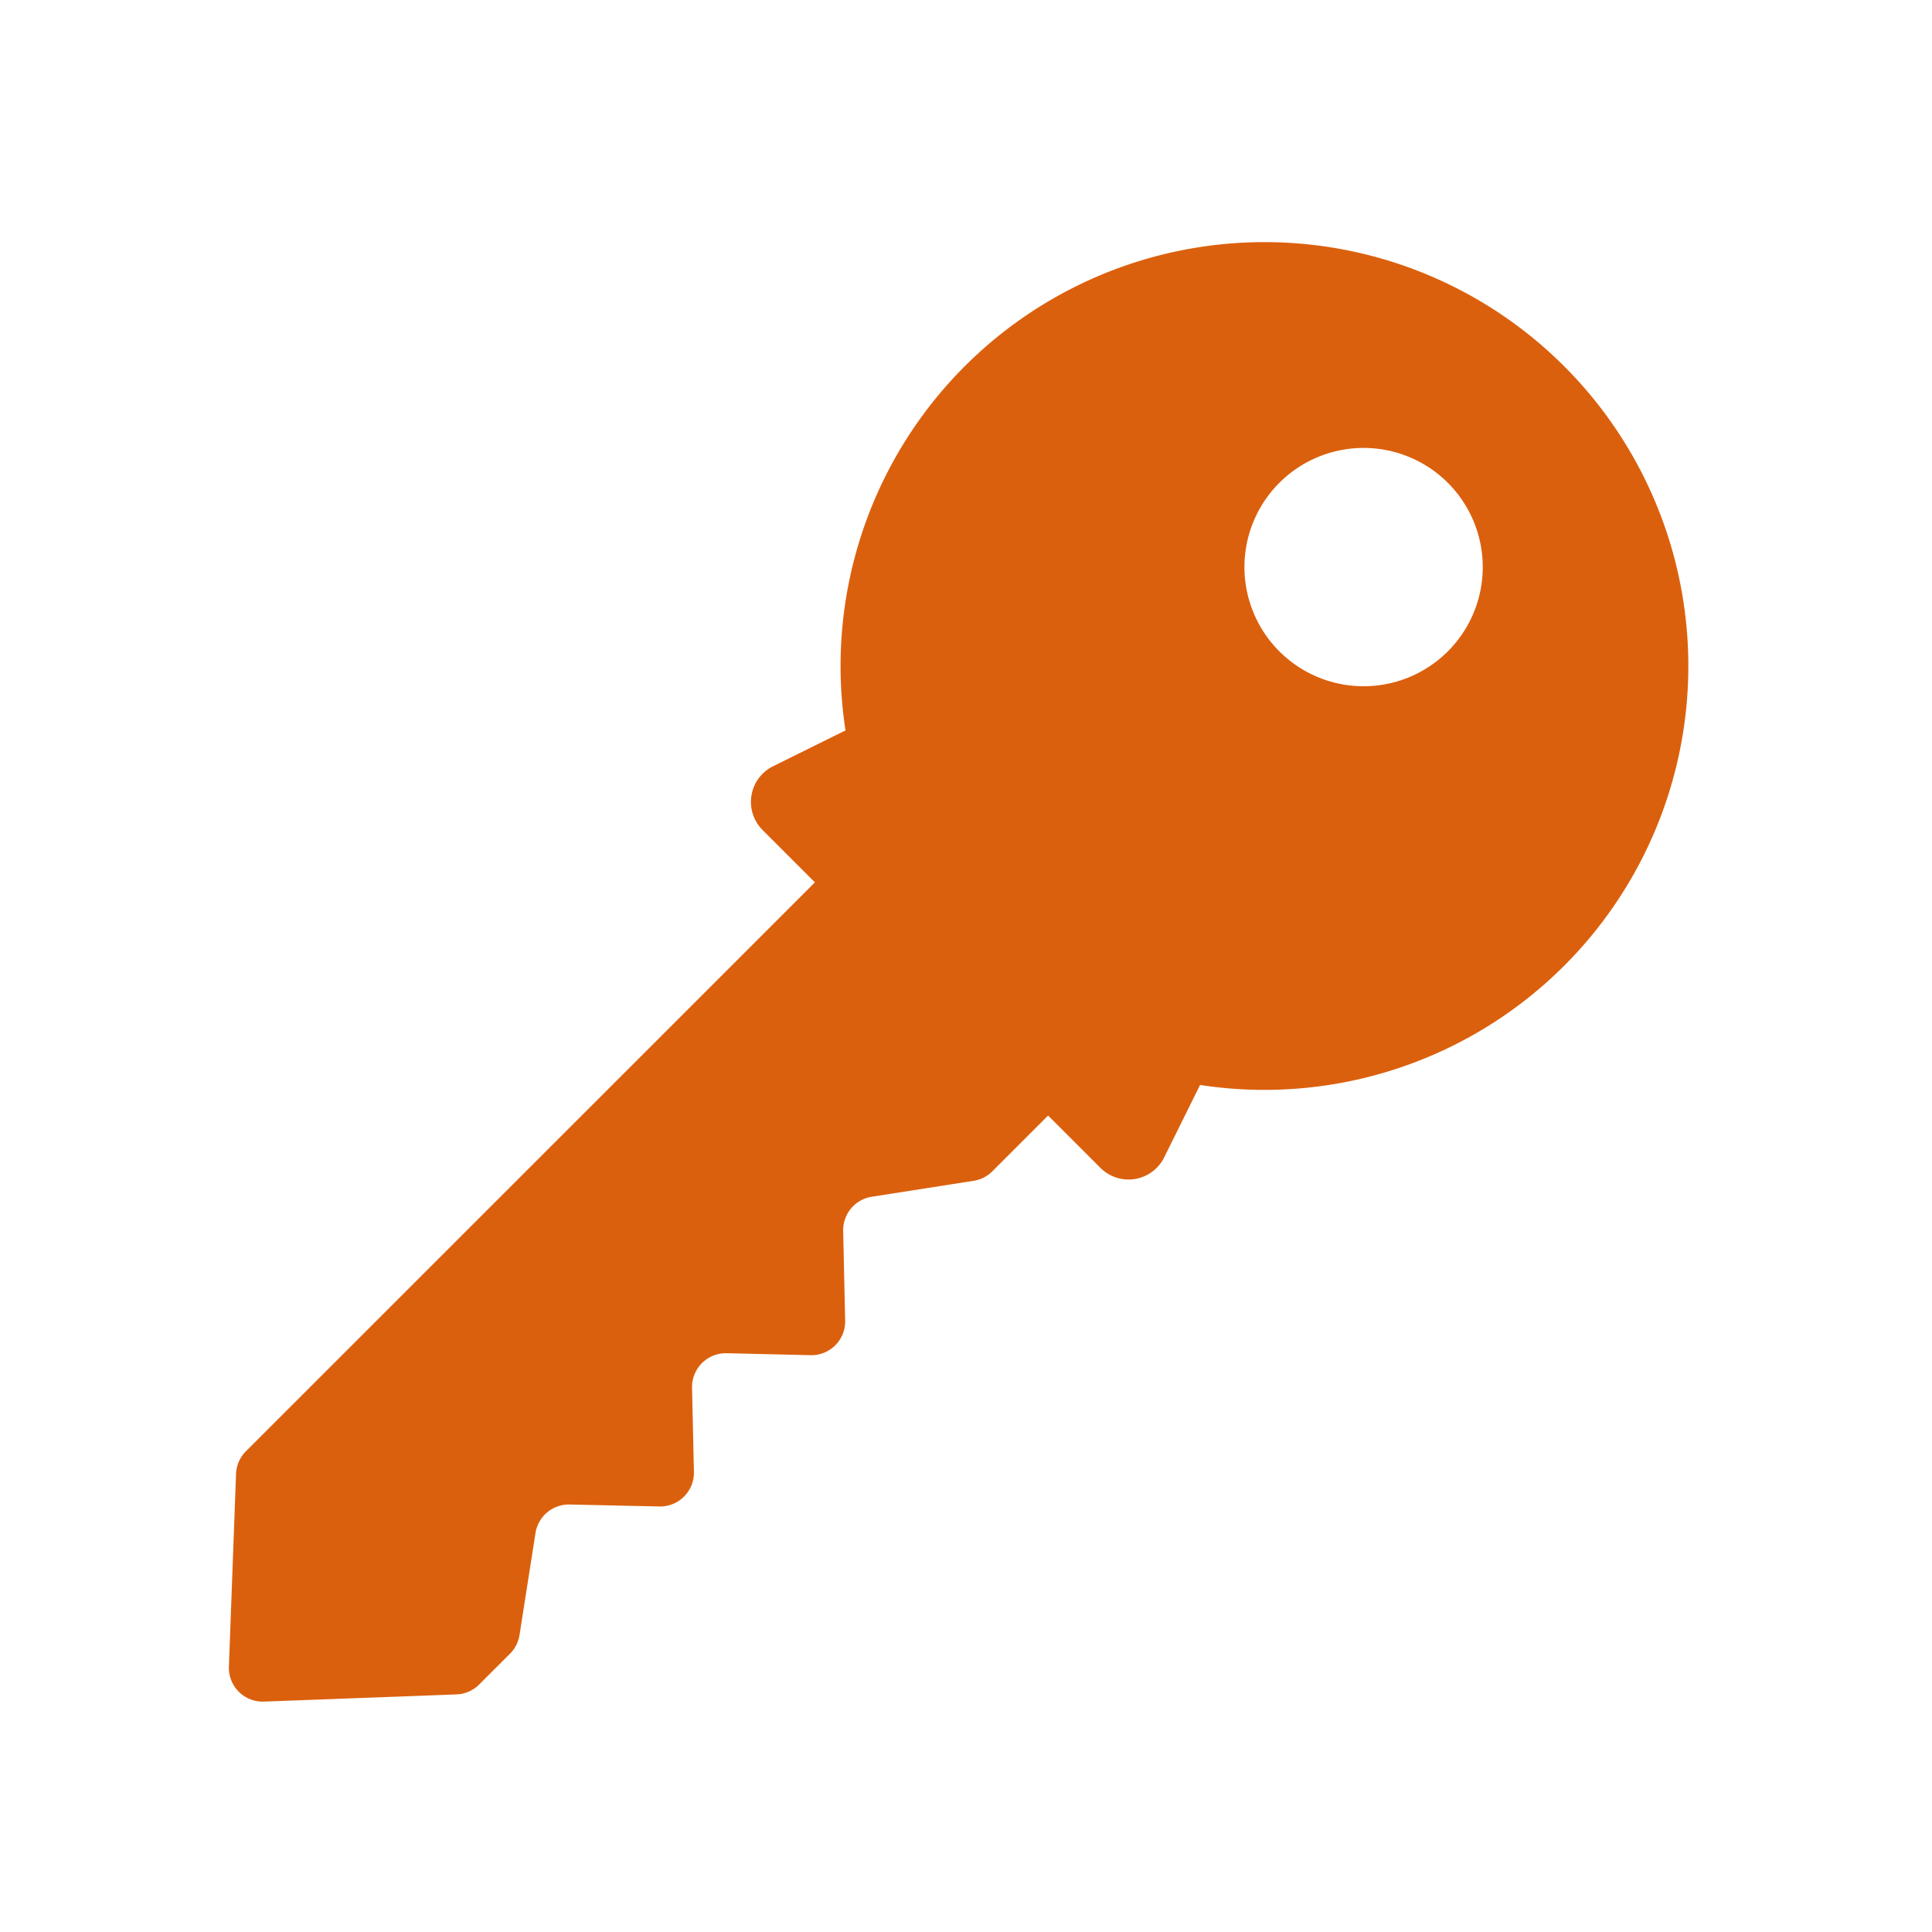 <svg xmlns="http://www.w3.org/2000/svg" xmlns:xlink="http://www.w3.org/1999/xlink" width="40" height="40" viewBox="0 0 40 40">
  <defs>
    <clipPath id="clip-path">
      <rect id="長方形_90122" data-name="長方形 90122" width="40" height="40" transform="translate(0 -0.276)" fill="#fff"/>
    </clipPath>
    <clipPath id="clip-path-2">
      <rect id="長方形_90779" data-name="長方形 90779" width="30.217" height="30.217" fill="#db600d"/>
    </clipPath>
  </defs>
  <g id="グループ_128439" data-name="グループ 128439" transform="translate(0 0.276)">
    <g id="マスクグループ_123898" data-name="マスクグループ 123898" transform="translate(0 0)" clip-path="url(#clip-path)">
      <g id="グループ_128112" data-name="グループ 128112" transform="translate(4.738 4.738)">
        <g id="グループ_128093" data-name="グループ 128093" transform="translate(0 0)" clip-path="url(#clip-path-2)">
          <path id="パス_379388" data-name="パス 379388" d="M.148,25.507a.7.7,0,0,1,.2-.466L12.133,13.258l-1.084-1.084a.823.823,0,0,1,.217-1.319l1.5-.743a8.776,8.776,0,1,1,7.341,7.341l-.743,1.5a.823.823,0,0,1-1.319.217l-1.084-1.084-1.15,1.15a.7.7,0,0,1-.384.2l-2.121.332a.7.7,0,0,0-.588.7l.041,1.869a.7.7,0,0,1-.711.711L10.3,23.007a.7.7,0,0,0-.711.711l.039,1.751a.7.7,0,0,1-.711.711l-1.869-.041a.7.7,0,0,0-.7.588l-.332,2.121a.7.7,0,0,1-.2.384l-.639.639a.7.7,0,0,1-.466.2L.721,30.22A.7.7,0,0,1,0,29.5Zm21.6-17.032a2.467,2.467,0,1,0,0-3.488,2.467,2.467,0,0,0,0,3.488" transform="translate(0.001 -0.004)" fill="#db600d"/>
        </g>
      </g>
    </g>
  </g>
</svg>
